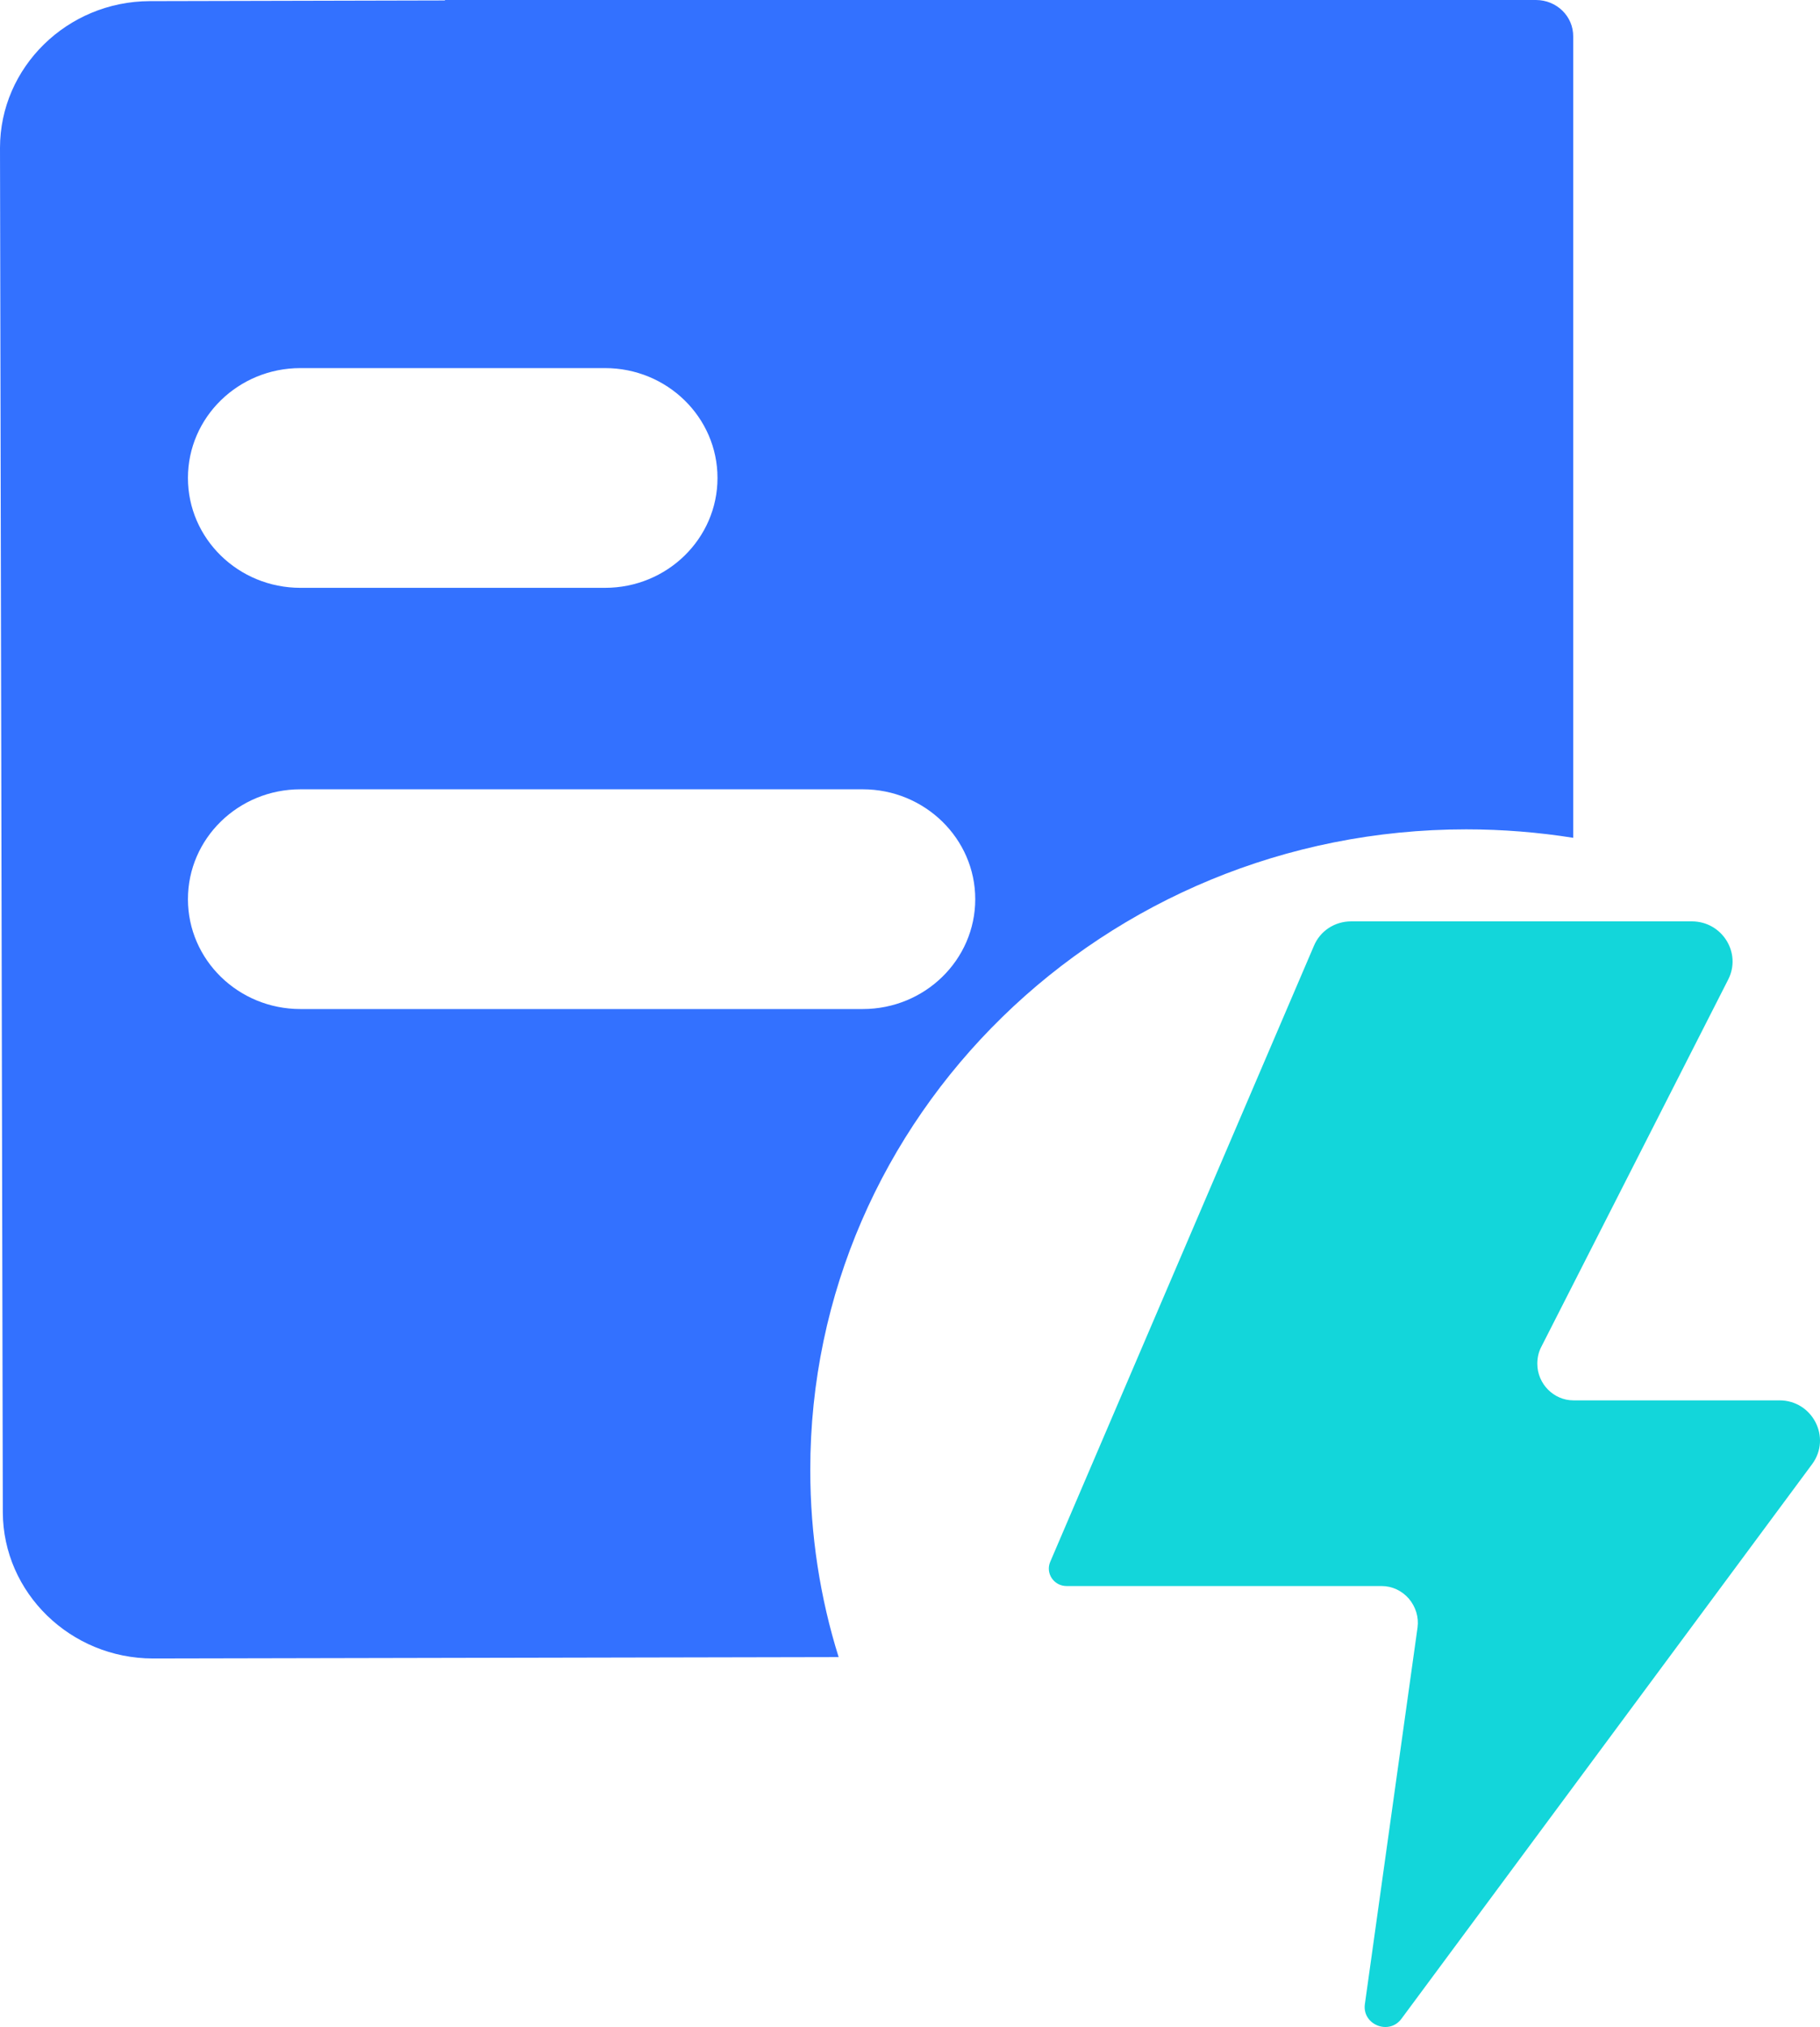 <svg xmlns="http://www.w3.org/2000/svg" xmlns:xlink="http://www.w3.org/1999/xlink" fill="none" version="1.1" width="53" height="59" viewBox="0 0 53 59"><g><g><path d="M42.695,24.14C43.76,24.14,44.804,24.226,45.813,24.386L45.813,1.066C45.82,0.473,45.329,0,44.728,0L12.958,0L12.958,0.013L4.36,0.033C1.958,0.04,0,1.959,0,4.304L0.082,44.015C0.089,46.361,2.054,48.273,4.456,48.273L24.422,48.233C23.883,46.514,23.596,44.681,23.596,42.789C23.589,32.495,32.146,24.14,42.695,24.14ZM8.748,10.714L17.619,10.714C19.427,10.714,20.894,12.146,20.894,13.912C20.894,15.678,19.427,17.11,17.619,17.11L8.748,17.11C6.94,17.11,5.473,15.678,5.473,13.912C5.473,12.146,6.94,10.714,8.748,10.714ZM25.124,29.37L8.748,29.37C6.94,29.37,5.473,27.938,5.473,26.172C5.473,24.406,6.94,22.974,8.748,22.974L25.124,22.974C26.926,22.974,28.4,24.406,28.4,26.172C28.4,27.938,26.933,29.37,25.124,29.37Z" fill="#3371FF" fill-opacity="1"/></g><g><path d="M51.818,40.76L45.819,40.76C45.243,40.76,44.768,40.277,44.768,39.694C44.768,39.526,44.802,39.365,44.876,39.218L50.325,28.515C50.725,27.737,50.149,26.818,49.266,26.818L39.346,26.818C38.871,26.818,38.444,27.093,38.26,27.536L30.586,45.454C30.437,45.79,30.688,46.165,31.061,46.165L40.235,46.165C40.54,46.165,40.825,46.299,41.029,46.534C41.226,46.769,41.321,47.07,41.28,47.372L39.746,58.337C39.665,58.933,40.452,59.249,40.812,58.759L52.775,42.611C53.338,41.84,52.781,40.76,51.818,40.76Z" fill="#13D6DA" fill-opacity="1"/></g></g></svg>